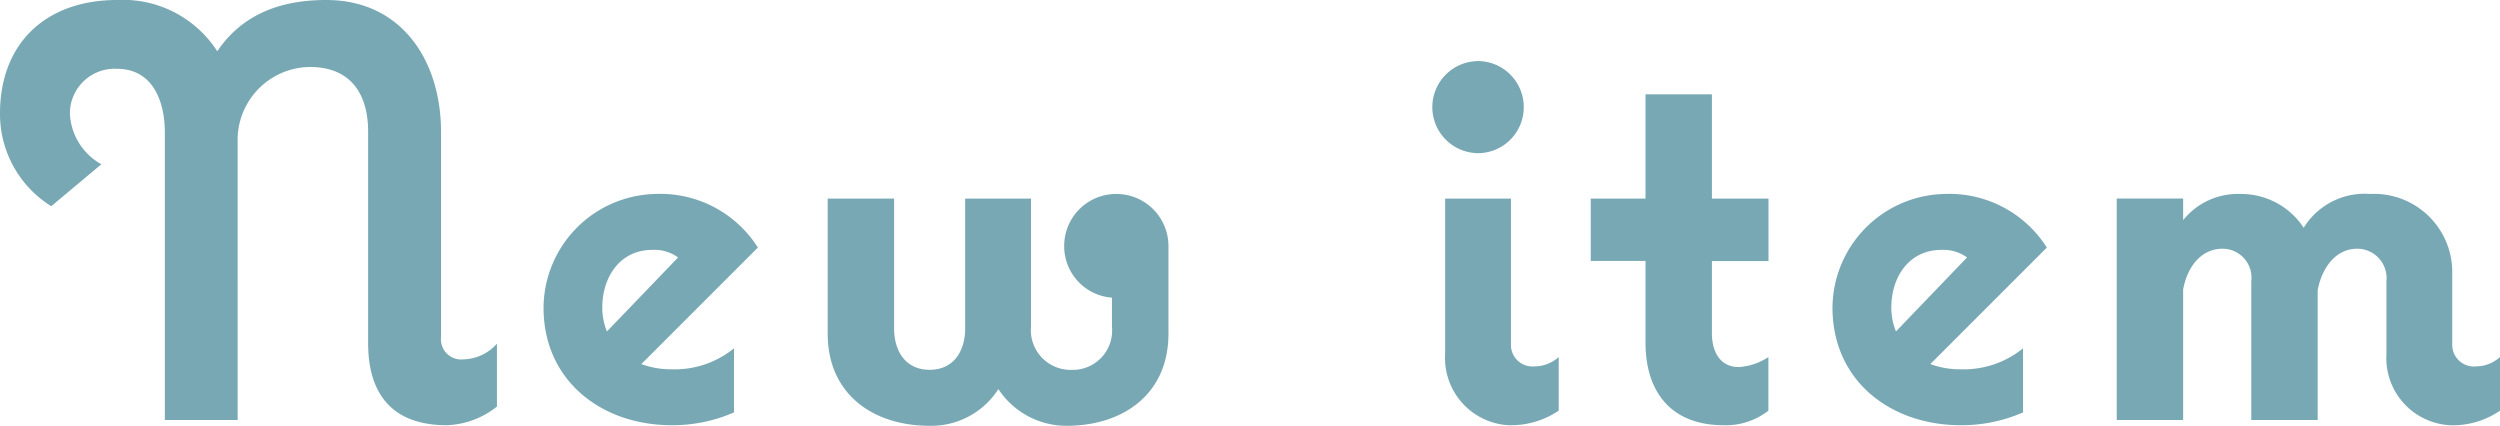 <svg xmlns="http://www.w3.org/2000/svg" width="150.22" height="25.585" viewBox="0 0 150.22 25.585"><path d="M-44.9-.805v-3.78a2.788,2.788,0,0,1-2.03.945,1.215,1.215,0,0,1-1.33-1.33V-17.325c0-4.235-2.345-7.91-6.9-7.91-2.66,0-5.005.805-6.545,3.08a6.736,6.736,0,0,0-6.02-3.08c-4.235,0-7.035,2.555-7.035,6.825a6.517,6.517,0,0,0,3.08,5.565l3.01-2.52a3.678,3.678,0,0,1-1.89-3.045A2.687,2.687,0,0,1-67.725-21.1c2.17,0,2.87,1.995,2.87,3.815V0h4.375V-16.975a4.388,4.388,0,0,1,4.34-4.235c2.415,0,3.5,1.575,3.5,3.885V-4.62c0,3.115,1.5,4.935,4.725,4.935A5.111,5.111,0,0,0-44.9-.805Zm8.68-2.555,7-7a6.937,6.937,0,0,0-6.16-3.22A6.882,6.882,0,0,0-42.1-6.755c0,4.41,3.5,7.07,7.7,7.07a9.2,9.2,0,0,0,3.745-.77v-3.85A5.646,5.646,0,0,1-34.4-3.045,5.1,5.1,0,0,1-36.225-3.36Zm.665-6.86a2.421,2.421,0,0,1,1.54.455L-38.29-5.32a3.745,3.745,0,0,1-.28-1.435C-38.57-8.575-37.52-10.22-35.56-10.22ZM-7.7-13.58a3.122,3.122,0,0,0-3.115,3.115A3.1,3.1,0,0,0-7.945-7.35V-5.6A2.363,2.363,0,0,1-10.36-3.01,2.389,2.389,0,0,1-12.81-5.6v-7.7h-3.955v7.8c0,1.33-.665,2.485-2.135,2.485S-21.035-4.165-21.035-5.5v-7.8h-3.99v8.12c0,3.605,2.695,5.53,6.125,5.53a4.792,4.792,0,0,0,4.13-2.205A4.9,4.9,0,0,0-10.675.35c3.43,0,6.125-1.925,6.125-5.53v-5.285A3.13,3.13,0,0,0-7.7-13.58Zm21.77-2.45A2.764,2.764,0,0,0,16.8-18.8a2.764,2.764,0,0,0-2.73-2.765A2.771,2.771,0,0,0,11.305-18.8,2.771,2.771,0,0,0,14.07-16.03ZM18.9-.56V-3.78a2.191,2.191,0,0,1-1.47.56,1.289,1.289,0,0,1-1.4-1.26V-13.3H12.075v9.345A4.043,4.043,0,0,0,15.89.315,5.132,5.132,0,0,0,18.9-.56Zm9.905.875A4.155,4.155,0,0,0,31.5-.56V-3.78a3.616,3.616,0,0,1-1.785.6c-1.155,0-1.61-.98-1.61-2.03v-4.34h3.4V-13.3h-3.4v-6.265h-3.99V-13.3h-3.29v3.745h3.29v4.9C24.115-1.645,25.69.315,28.805.315ZM41.23-3.36l7-7a6.937,6.937,0,0,0-6.16-3.22,6.882,6.882,0,0,0-6.72,6.825c0,4.41,3.5,7.07,7.7,7.07A9.2,9.2,0,0,0,46.8-.455v-3.85a5.646,5.646,0,0,1-3.745,1.26A5.1,5.1,0,0,1,41.23-3.36Zm.665-6.86a2.421,2.421,0,0,1,1.54.455L39.165-5.32a3.745,3.745,0,0,1-.28-1.435C38.885-8.575,39.935-10.22,41.9-10.22ZM75.46-.56V-3.78a2.169,2.169,0,0,1-1.435.56A1.3,1.3,0,0,1,72.59-4.48V-8.75a4.7,4.7,0,0,0-4.935-4.83,4.3,4.3,0,0,0-3.99,2.03,4.5,4.5,0,0,0-3.815-2.03,4.212,4.212,0,0,0-3.43,1.575v-1.3H52.43V0h3.99V-7.84c.245-1.33,1.05-2.45,2.38-2.45a1.741,1.741,0,0,1,1.715,1.96V0h3.99V-7.805c.245-1.295,1.05-2.485,2.38-2.485a1.767,1.767,0,0,1,1.75,1.96v4.375A4.043,4.043,0,0,0,72.45.315,4.989,4.989,0,0,0,75.46-.56Z" transform="translate(74.76 25.235)" fill="#78a8b4"/></svg>